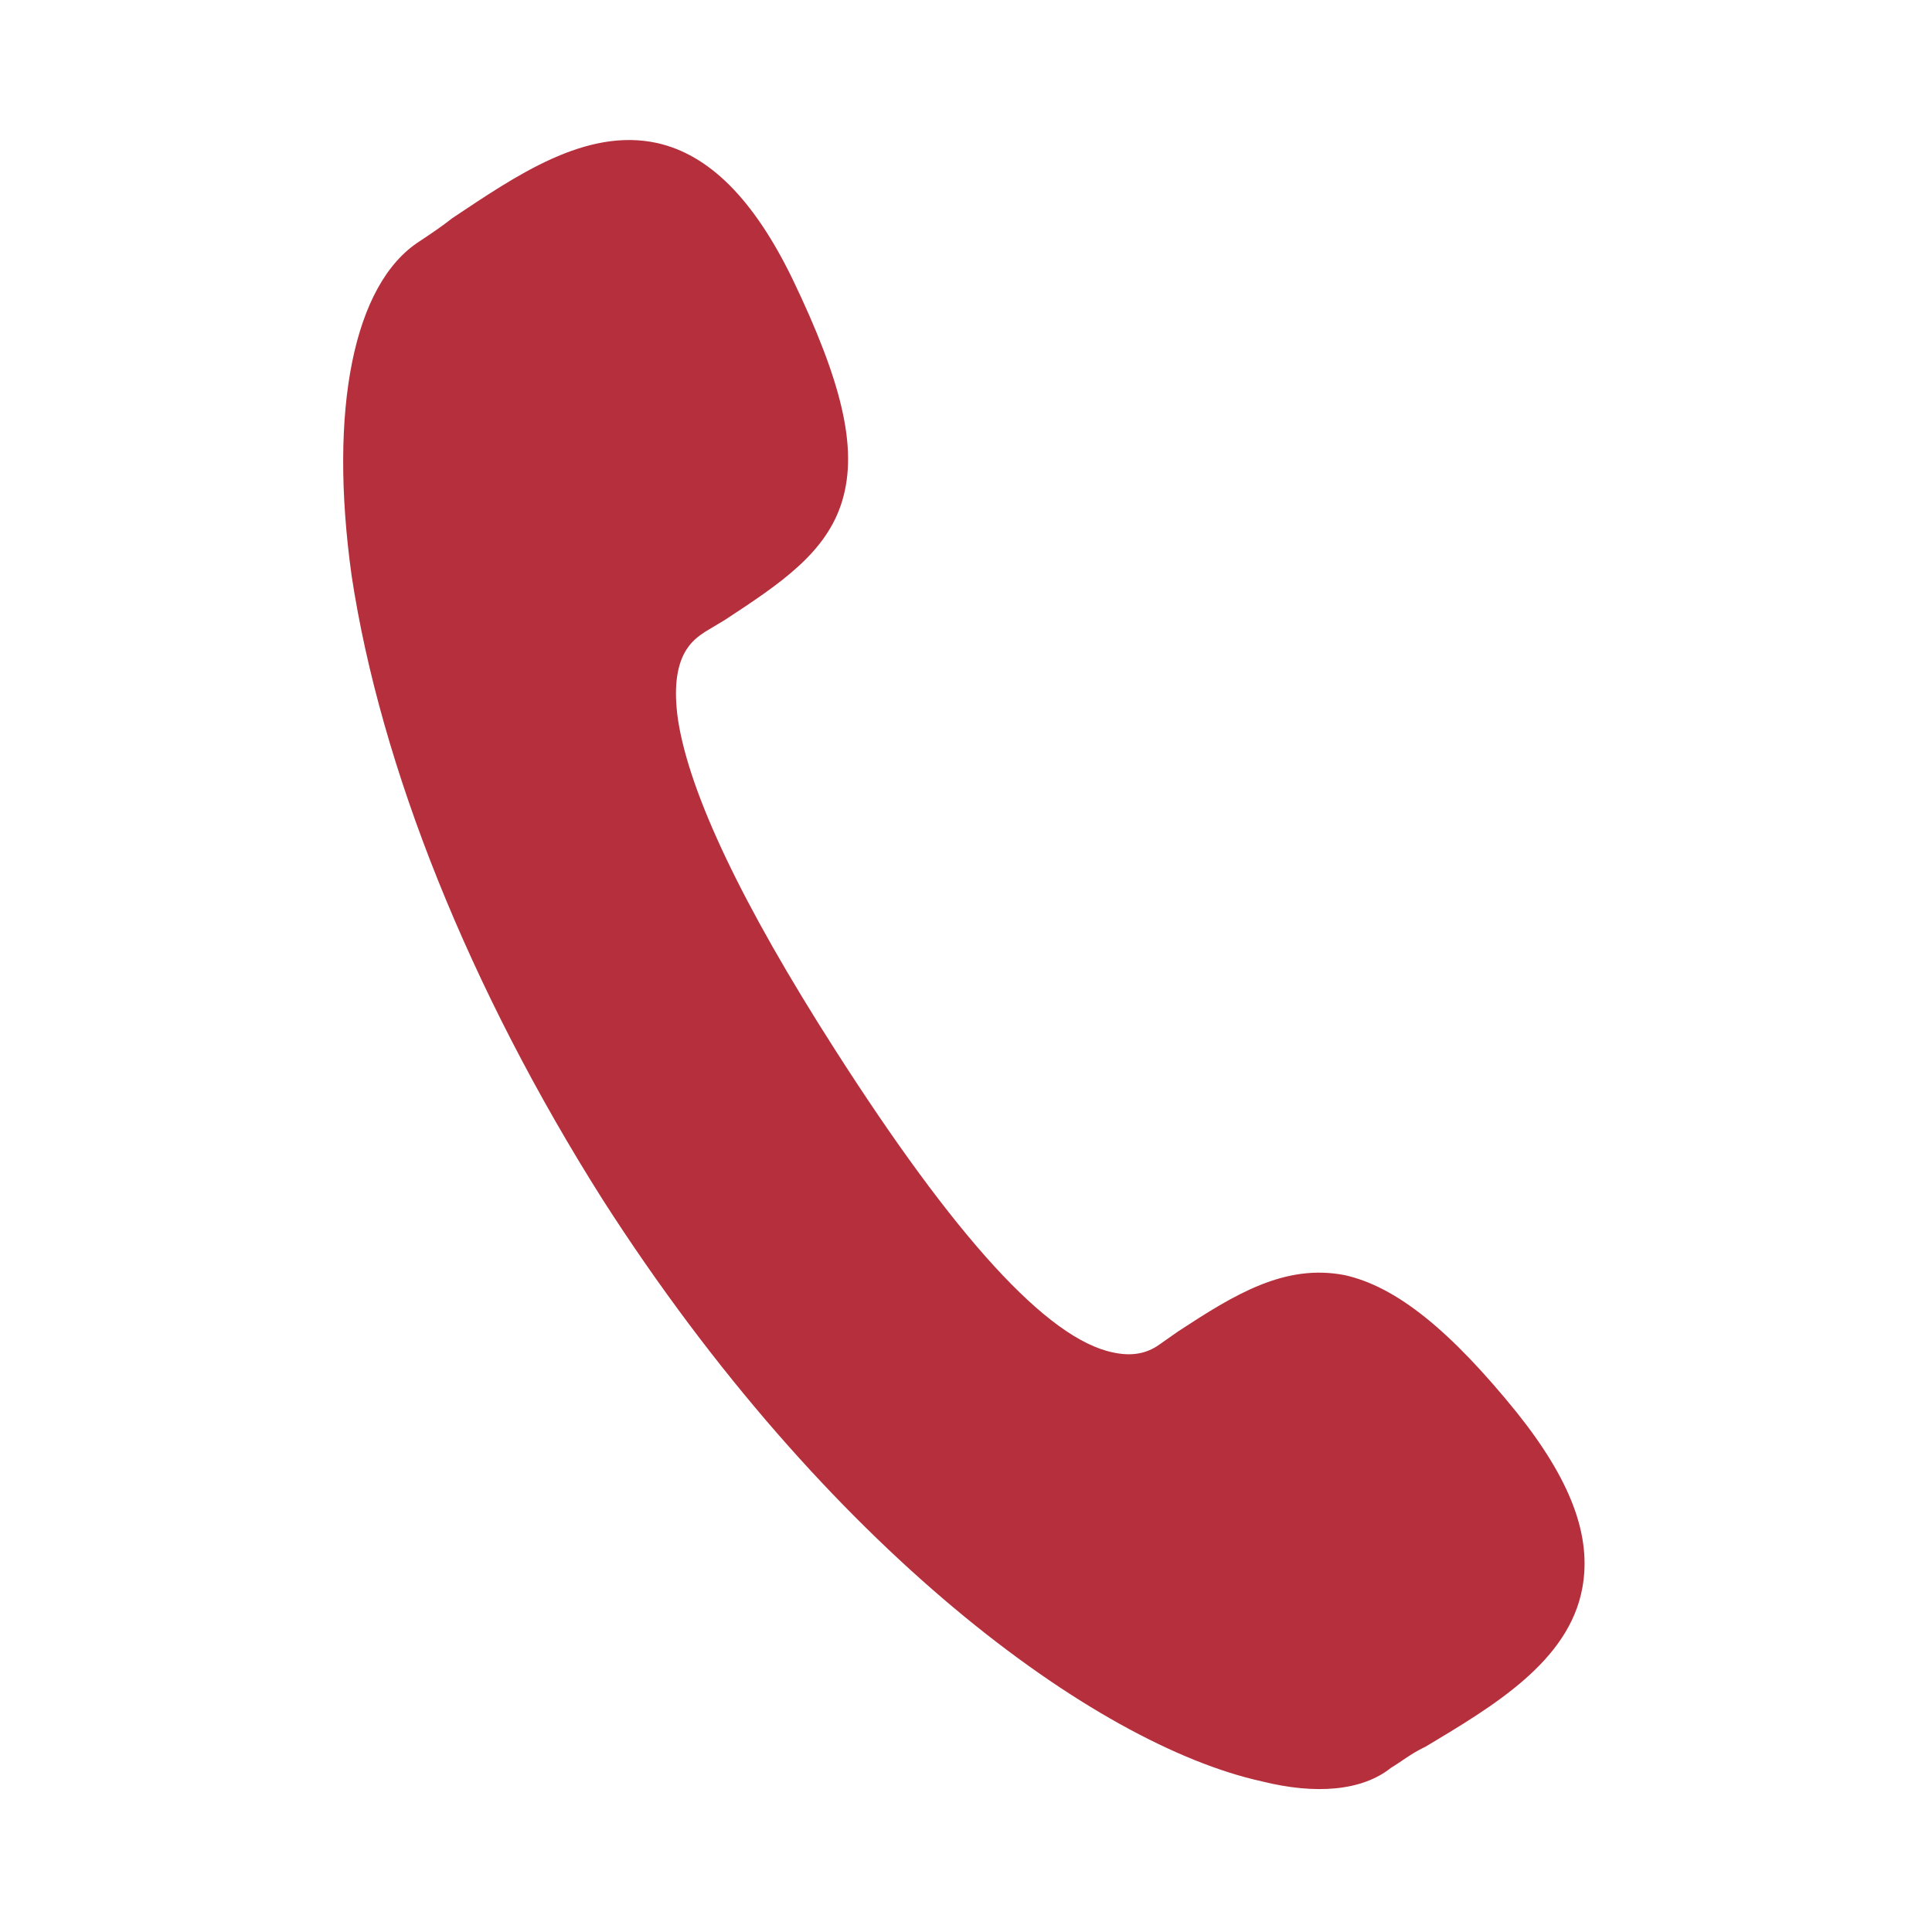 <svg xmlns="http://www.w3.org/2000/svg" viewBox="0 0 100 100"><path fill="#B5303C" d="M65.3 92.2c-8.6-1.9-22.5-12-34.1-30.1-6.9-10.9-11.5-22.4-13-32.3-1.2-8.6.1-15.1 3.5-17.3.6-.4 1.2-.8 1.7-1.2 3.3-2.2 6.9-4.7 10.6-3.9 2.7.6 5 2.9 7 7 2.6 5.4 3.4 8.8 2.6 11.5-.8 2.7-3.2 4.3-6.1 6.2l-1 .6c-.6.4-1.9 1.2-1.4 4.6.6 3.8 3.3 9.5 8.1 17 6.2 9.7 11 15 14.4 15.7.9.2 1.7.1 2.4-.4l1-.7c2.9-1.9 5.5-3.5 8.6-2.9 2.7.6 5.5 2.9 8.9 7.1 2.8 3.5 3.9 6.4 3.4 9.1-.7 3.8-4.6 6.1-8.1 8.2l-.2.1c-.6.3-1.1.7-1.6 1-1.5 1.2-3.9 1.4-6.7.7z"/></svg>